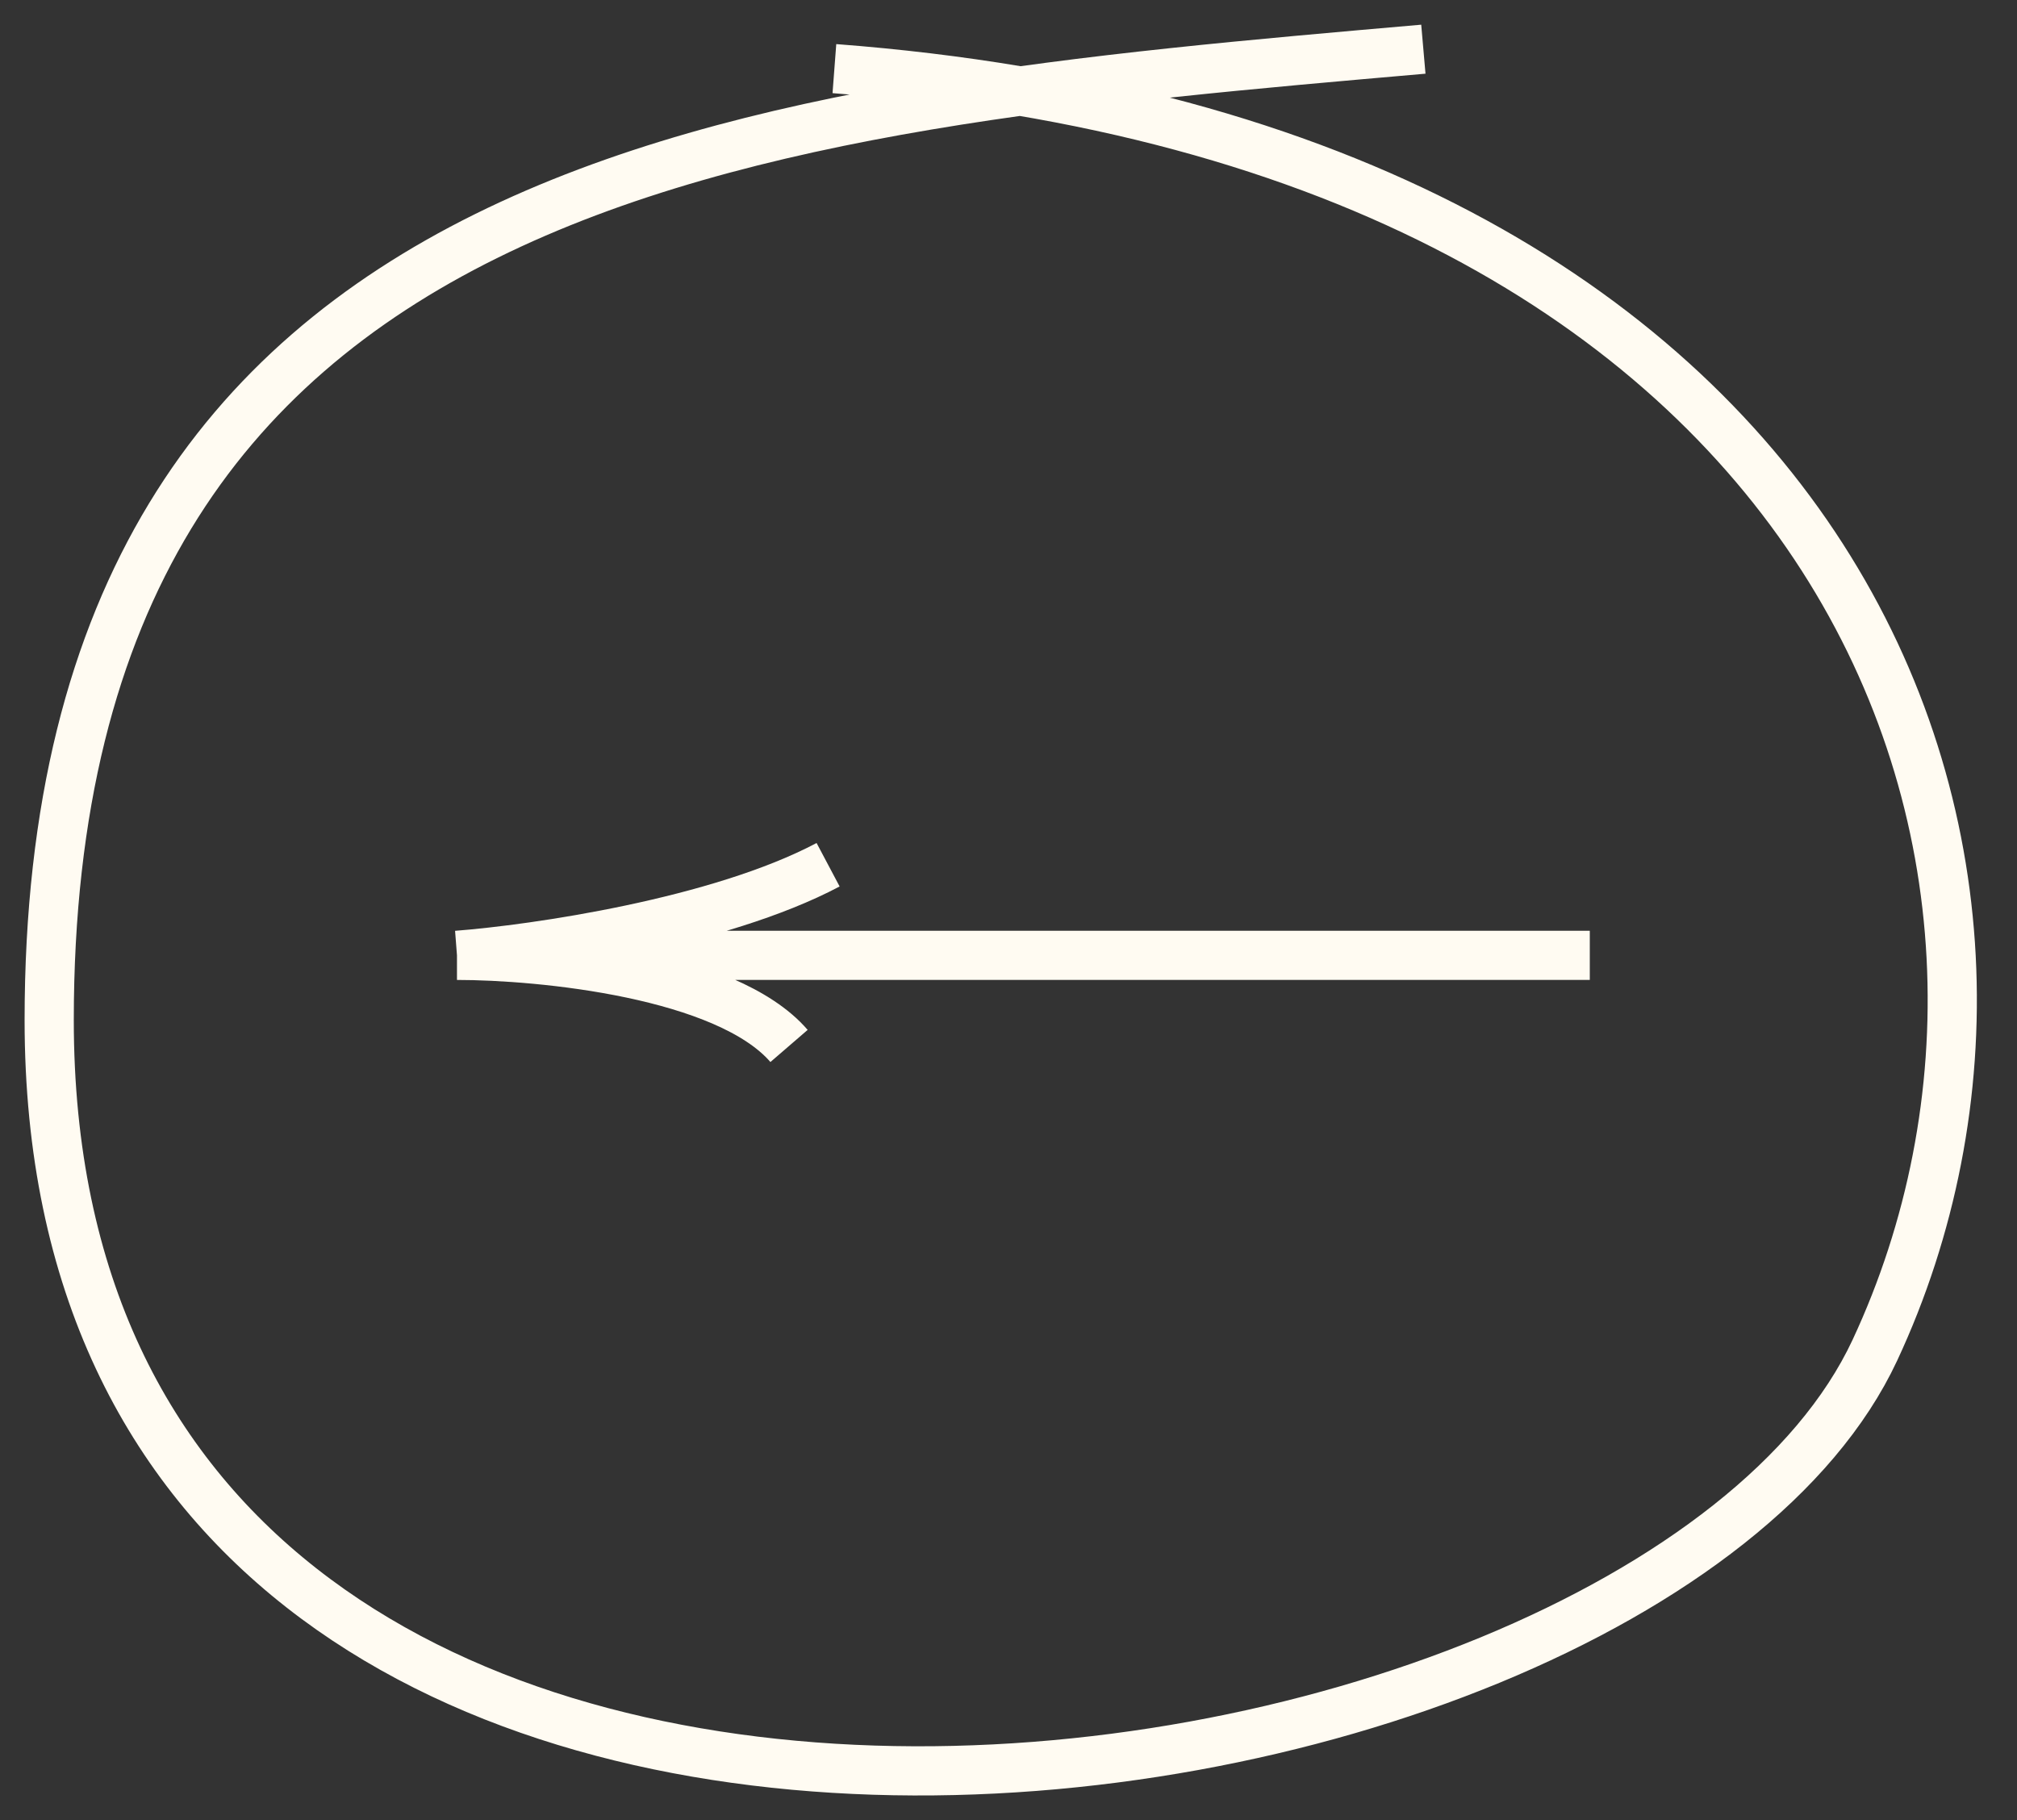 <?xml version="1.0" encoding="UTF-8"?> <svg xmlns="http://www.w3.org/2000/svg" width="41" height="37" viewBox="0 0 41 37" fill="none"><rect x="0" y="0" width="41" height="37" fill="#333333" stroke="none"/><path d="M28.933 1C15.365 2.185 1 3.369 1 20.738C1 42.186 33.322 37.712 38.111 27.448C42.702 17.607 37.711 2.974 16.961 1.395" stroke="#FFFBF2"></path><path d="M32.316 19.421H9.289M9.289 19.421C10.877 19.298 14.609 18.758 16.833 17.579M9.289 19.421C11.01 19.421 14.768 19.79 16.039 21.263" stroke="#FFFBF2"></path></svg> 
